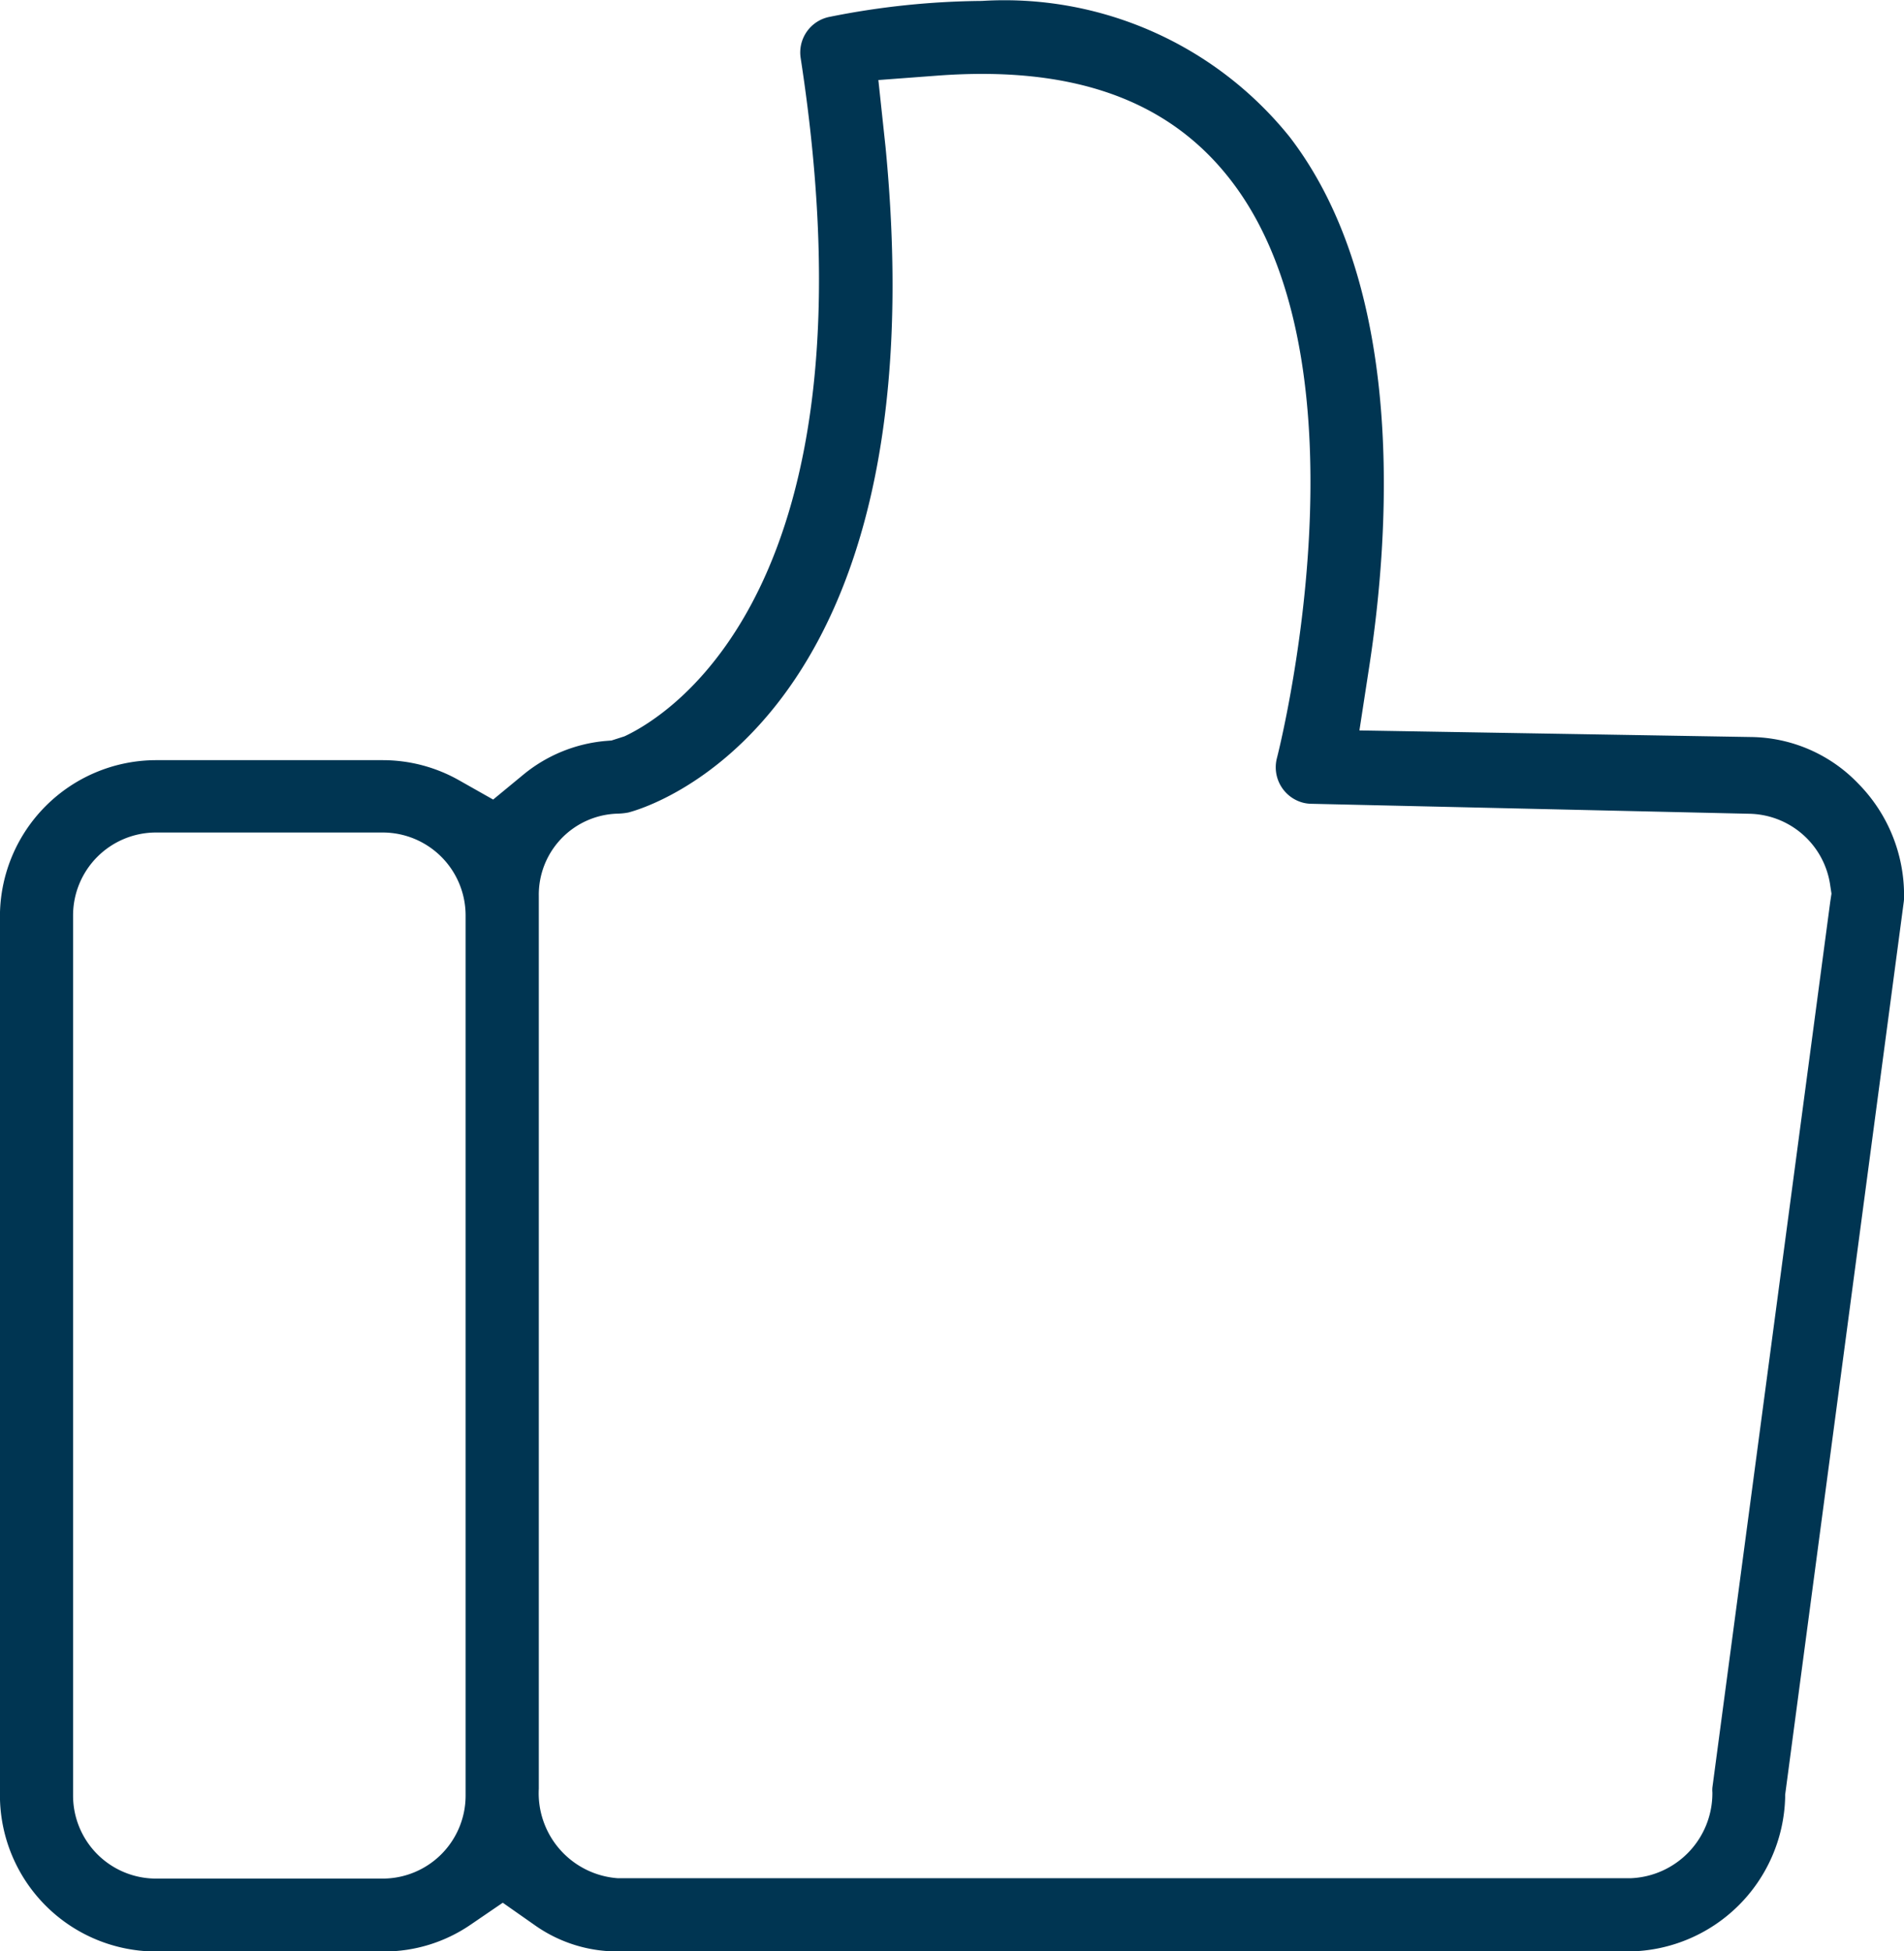 <svg xmlns="http://www.w3.org/2000/svg" width="30.694" height="31.446" viewBox="0 0 30.694 31.446"><defs><style>.a{fill:#003552;}</style></defs><path class="a" d="M503.661,505.851l-.1.008a2.419,2.419,0,0,0-1.323.544l-.485.4-.543-.307a2.5,2.5,0,0,0-1.236-.328h-3.664a2.522,2.522,0,0,0-2.508,2.511v14.182a2.52,2.52,0,0,0,2.509,2.507h3.677a2.469,2.469,0,0,0,1.4-.431l.52-.355.515.361a2.3,2.3,0,0,0,1.338.424h16.313a2.549,2.549,0,0,0,2.507-2.479v-.046l1.912-14.389a.556.556,0,0,0,.005-.092,2.562,2.562,0,0,0-.738-1.815,2.433,2.433,0,0,0-1.733-.751l-6.309-.106.159-1.034c.328-2.135.6-6.085-1.286-8.534a5.9,5.9,0,0,0-4.96-2.189,12.914,12.914,0,0,0-2.451.256.585.585,0,0,0-.469.668c1.312,8.532-2.136,10.6-2.841,10.928Zm-2.352,17.006a1.338,1.338,0,0,1-1.328,1.336h-3.67a1.338,1.338,0,0,1-1.33-1.336V508.669a1.337,1.337,0,0,1,1.329-1.335h3.67a1.337,1.337,0,0,1,1.329,1.335Zm6.769-26.576-.115-1.074.935-.07c2.2-.167,3.752.389,4.754,1.694,2.338,3.039.753,9.239.737,9.3a.59.59,0,0,0,.414.721.564.564,0,0,0,.137.019l7.069.161a1.342,1.342,0,0,1,1.3,1.163l.019.124-.02.132-1.9,14.276a.482.482,0,0,0,0,.078,1.371,1.371,0,0,1-1.317,1.382H503.761a1.374,1.374,0,0,1-1.272-1.443V508.359a1.307,1.307,0,0,1,1.269-1.329,1.052,1.052,0,0,0,.173-.018C504.139,506.959,508.987,505.647,508.078,496.281Z" transform="translate(-493.803 -493.917)"/></svg>